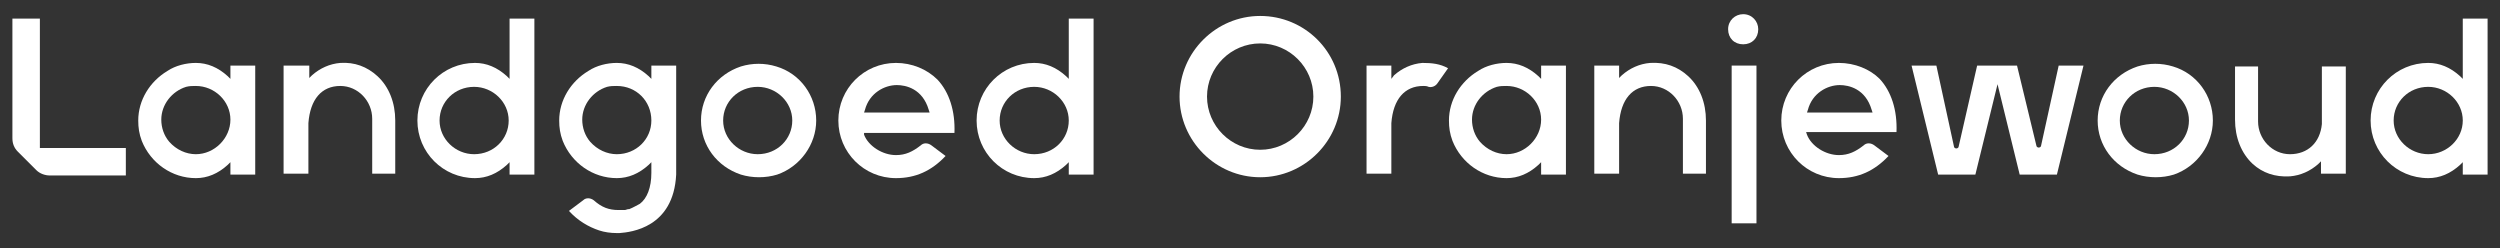 <?xml version="1.0" encoding="utf-8"?>
<!-- Generator: Adobe Illustrator 23.0.3, SVG Export Plug-In . SVG Version: 6.00 Build 0)  -->
<svg version="1.1" id="Laag_1" xmlns="http://www.w3.org/2000/svg" xmlns:xlink="http://www.w3.org/1999/xlink" x="0px" y="0px"
	 viewBox="0 0 282.1 28" style="enable-background:new 0 0 282.1 28;" xml:space="preserve">
<rect x="0" y="0" width="282.1" height="28" fill="#333333" stroke="none"/>
<style type="text/css">
	.st0{fill:#FFFFFF;}
</style>
<g>
	<g>
		<path class="st0" d="M160.5,7.1c-1.2,0.1-2.3,0.6-3.2,1.4L157,8.9V7.4h-2.8v12.2h2.8v-5.7c0.2-2.7,1.5-4.2,3.6-4.2
			c0.2,0,0.4,0,0.6,0.1c0.4,0.1,0.8-0.1,1-0.4l1.2-1.7C162.5,7.2,161.6,7.1,160.5,7.1"/>
		<path class="st0" d="M1.4,2.1h3.1v14.6h9.7v3.1H5.6c-0.5,0-1.1-0.2-1.5-0.6L2,17.1c-0.4-0.4-0.6-0.9-0.6-1.5V2.1z"/>
		<path class="st0" d="M142.2,16.9c-3.3,0-6-2.7-6-6s2.7-6,6-6s6,2.7,6,6S145.5,16.9,142.2,16.9 M142.2,1.8c-5,0-9.1,4.1-9.1,9.1
			c0,5,4.1,9.1,9.1,9.1s9.1-4.1,9.1-9.1C151.3,5.8,147.2,1.8,142.2,1.8"/>
		<path class="st0" d="M203.9,12.7l0.1-0.3c0.5-1.9,2.2-2.8,3.6-2.8c1,0,2.9,0.4,3.6,2.8l0.1,0.3H203.9z M207.5,7.1
			c-3.6,0-6.5,2.9-6.5,6.5c0,3.6,2.9,6.5,6.5,6.5c2.2,0,4-0.8,5.6-2.5l-1.6-1.2c-0.4-0.3-0.9-0.3-1.2,0c-0.9,0.7-1.7,1.1-2.8,1.1
			c-1.5,0-3.1-1-3.6-2.3l-0.1-0.3H214c0.1-2.5-0.6-4.6-1.9-6C211,7.8,209.3,7.1,207.5,7.1"/>
		<path class="st0" d="M97.5,12.7l0.1-0.3c0.5-1.9,2.2-2.8,3.6-2.8c1,0,2.9,0.4,3.6,2.8l0.1,0.3H97.5z M101.1,7.1
			c-3.6,0-6.5,2.9-6.5,6.5c0,3.6,2.9,6.5,6.5,6.5c2.2,0,4-0.8,5.6-2.5l-1.6-1.2c-0.4-0.3-0.9-0.3-1.2,0c-0.9,0.7-1.7,1.1-2.8,1.1
			c-1.5,0-3.1-1-3.6-2.3L97.5,15h10.2c0.1-2.5-0.6-4.6-1.9-6C104.6,7.8,102.9,7.1,101.1,7.1"/>
		<path class="st0" d="M170,17.4c-1.1,0-2.2-0.5-3-1.4c-0.6-0.7-0.9-1.6-0.9-2.5c0-1.7,1.2-3.2,2.8-3.7c0.4-0.1,0.7-0.1,1.1-0.1
			c2.1,0,3.9,1.7,3.9,3.8S172.1,17.4,170,17.4 M170,7.1c-1.1,0-2.3,0.3-3.2,0.9c-2,1.2-3.3,3.3-3.3,5.6c0,0.8,0.1,1.5,0.4,2.3
			c1,2.5,3.4,4.2,6.1,4.2c1.3,0,2.5-0.5,3.6-1.5l0.3-0.3v1.4h2.8V7.4h-2.8v1.5l-0.3-0.3C172.5,7.6,171.3,7.1,170,7.1"/>
		<path class="st0" d="M22.1,17.4c-1.1,0-2.2-0.5-3-1.4c-0.6-0.7-0.9-1.6-0.9-2.5c0-1.7,1.2-3.2,2.8-3.7c0.4-0.1,0.7-0.1,1.1-0.1
			c2.1,0,3.9,1.7,3.9,3.8S24.2,17.4,22.1,17.4 M22.1,7.1c-1.1,0-2.3,0.3-3.2,0.9c-2,1.2-3.3,3.3-3.3,5.6c0,0.8,0.1,1.5,0.4,2.3
			c1,2.5,3.4,4.2,6.1,4.2c1.3,0,2.5-0.5,3.6-1.5l0.3-0.3v1.4h2.8V7.4H26v1.5l-0.3-0.3C24.6,7.6,23.4,7.1,22.1,7.1"/>
		<path class="st0" d="M274,17.4c-2.1,0-3.9-1.7-3.9-3.8s1.7-3.8,3.9-3.8c2.1,0,3.9,1.7,3.9,3.8S276.1,17.4,274,17.4 M277.9,8.9
			l-0.3-0.3c-1.1-1-2.3-1.5-3.6-1.5c-3.6,0-6.5,2.9-6.5,6.5c0,3.6,2.9,6.5,6.5,6.5c1.3,0,2.5-0.5,3.6-1.5l0.3-0.3v1.4h2.8V2.1h-2.8
			V8.9z"/>
		<path class="st0" d="M53.5,17.4c-2.1,0-3.9-1.7-3.9-3.8s1.7-3.8,3.9-3.8c2.1,0,3.9,1.7,3.9,3.8S55.7,17.4,53.5,17.4 M57.5,8.9
			l-0.3-0.3c-1.1-1-2.3-1.5-3.6-1.5c-3.6,0-6.5,2.9-6.5,6.5c0,3.6,2.9,6.5,6.5,6.5c1.3,0,2.5-0.5,3.6-1.5l0.3-0.3v1.4h2.8V2.1h-2.8
			V8.9z"/>
		<path class="st0" d="M116.7,17.4c-2.1,0-3.9-1.7-3.9-3.8s1.7-3.8,3.9-3.8c2.1,0,3.9,1.7,3.9,3.8S118.9,17.4,116.7,17.4 M120.6,8.9
			l-0.3-0.3c-1.1-1-2.3-1.5-3.6-1.5c-3.6,0-6.5,2.9-6.5,6.5c0,3.6,2.9,6.5,6.5,6.5c1.3,0,2.5-0.5,3.6-1.5l0.3-0.3v1.4h2.8V2.1h-2.8
			V8.9z"/>
	</g>
	<rect x="195.4" y="7.4" class="st0" width="2.8" height="17.8"/>
	<g>
		<path class="st0" d="M198.4,3.3c0-0.9-0.7-1.7-1.7-1.7c-0.9,0-1.7,0.7-1.7,1.7s0.7,1.7,1.7,1.7C197.7,5,198.4,4.3,198.4,3.3"/>
		<path class="st0" d="M227.6,7.4h-4.5l-2.1,9.2c-0.1,0.2-0.4,0.2-0.5,0l-2-9.2h-2.8l3,12.3h4.2l2.5-10.2l2.5,10.2h4.2l3-12.3h-2.8
			l-2,9.1c-0.1,0.2-0.4,0.2-0.5,0L227.6,7.4z"/>
		<path class="st0" d="M243.1,17.4c-2.1,0-3.9-1.7-3.9-3.8s1.7-3.8,3.9-3.8c2.1,0,3.9,1.7,3.9,3.8S245.3,17.4,243.1,17.4
			 M249.7,13.6c0-2.8-1.8-5.3-4.5-6.1c-1.3-0.4-2.7-0.4-4,0c-2.7,0.9-4.5,3.3-4.5,6.1c0,2.8,1.8,5.2,4.5,6.1c1.3,0.4,2.8,0.4,4.1,0
			C247.9,18.8,249.7,16.3,249.7,13.6"/>
		<path class="st0" d="M85.5,17.4c-2.1,0-3.9-1.7-3.9-3.8s1.7-3.8,3.9-3.8c2.1,0,3.9,1.7,3.9,3.8S87.7,17.4,85.5,17.4 M92.1,13.6
			c0-2.8-1.8-5.3-4.5-6.1c-1.3-0.4-2.7-0.4-4,0c-2.7,0.9-4.5,3.3-4.5,6.1c0,2.8,1.8,5.2,4.5,6.1c1.3,0.4,2.8,0.4,4.1,0
			C90.3,18.8,92.1,16.3,92.1,13.6"/>
		<path class="st0" d="M186.2,7.1c-1.2,0.1-2.3,0.6-3.2,1.4l-0.3,0.3V7.4h-2.8v12.2h2.8v-5.7c0.2-2.7,1.5-4.2,3.6-4.2
			c2,0,3.6,1.7,3.6,3.7v6.2h2.6v-6c0-2-0.7-3.8-2-5C189.3,7.5,187.9,7,186.2,7.1"/>
		<path class="st0" d="M38.4,7.1c-1.2,0.1-2.3,0.6-3.2,1.4l-0.3,0.3V7.4H32v12.2h2.8v-5.7c0.2-2.7,1.5-4.2,3.6-4.2
			c2,0,3.6,1.7,3.6,3.7v6.2h2.6v-6c0-2-0.7-3.8-2-5C41.4,7.5,40,7,38.4,7.1"/>
		<path class="st0" d="M258.4,17.4c-2,0-3.6-1.7-3.6-3.7V7.5h-2.6v6c0,2,0.7,3.8,2,5c1.1,1,2.5,1.5,4.2,1.4c1.2-0.1,2.3-0.6,3.2-1.4
			l0.3-0.3v1.4h2.8V7.5H262l0,6.5C261.8,16.1,260.4,17.4,258.4,17.4"/>
		<path class="st0" d="M73.5,13.6c0,2.1-1.7,3.8-3.9,3.8c-1.1,0-2.2-0.5-3-1.4c-0.6-0.7-0.9-1.6-0.9-2.5c0-1.7,1.2-3.2,2.8-3.7
			c0.4-0.1,0.7-0.1,1.1-0.1C71.8,9.7,73.5,11.4,73.5,13.6 M76.3,19.7v-0.5v-5.4V7.4h-2.8v1.5l-0.3-0.3c-1.1-1-2.3-1.5-3.6-1.5
			c-1.1,0-2.3,0.3-3.2,0.9c-2,1.2-3.3,3.3-3.3,5.6c0,0.8,0.1,1.5,0.4,2.3c1,2.5,3.4,4.2,6.1,4.2c1.3,0,2.5-0.5,3.6-1.5l0.3-0.3v1.2
			c0,1.7-0.5,2.9-1.3,3.5c-0.4,0.2-0.7,0.4-1.2,0.6c0,0,0,0-0.1,0c-0.1,0-0.3,0.1-0.4,0.1c-0.2,0-0.3,0-0.5,0c-0.1,0-0.1,0-0.2,0
			c-1.1,0-1.9-0.3-2.8-1.1c-0.4-0.3-0.9-0.3-1.2,0l-1.6,1.2c1,1.1,2.2,1.8,3.4,2.2c0.6,0.2,1.3,0.3,2,0.3c0.1,0,0.2,0,0.2,0l0,0
			c0,0,0.1,0,0.1,0C71.2,26.2,76,25.7,76.3,19.7L76.3,19.7z"/>
	</g>
</g>
</svg>
